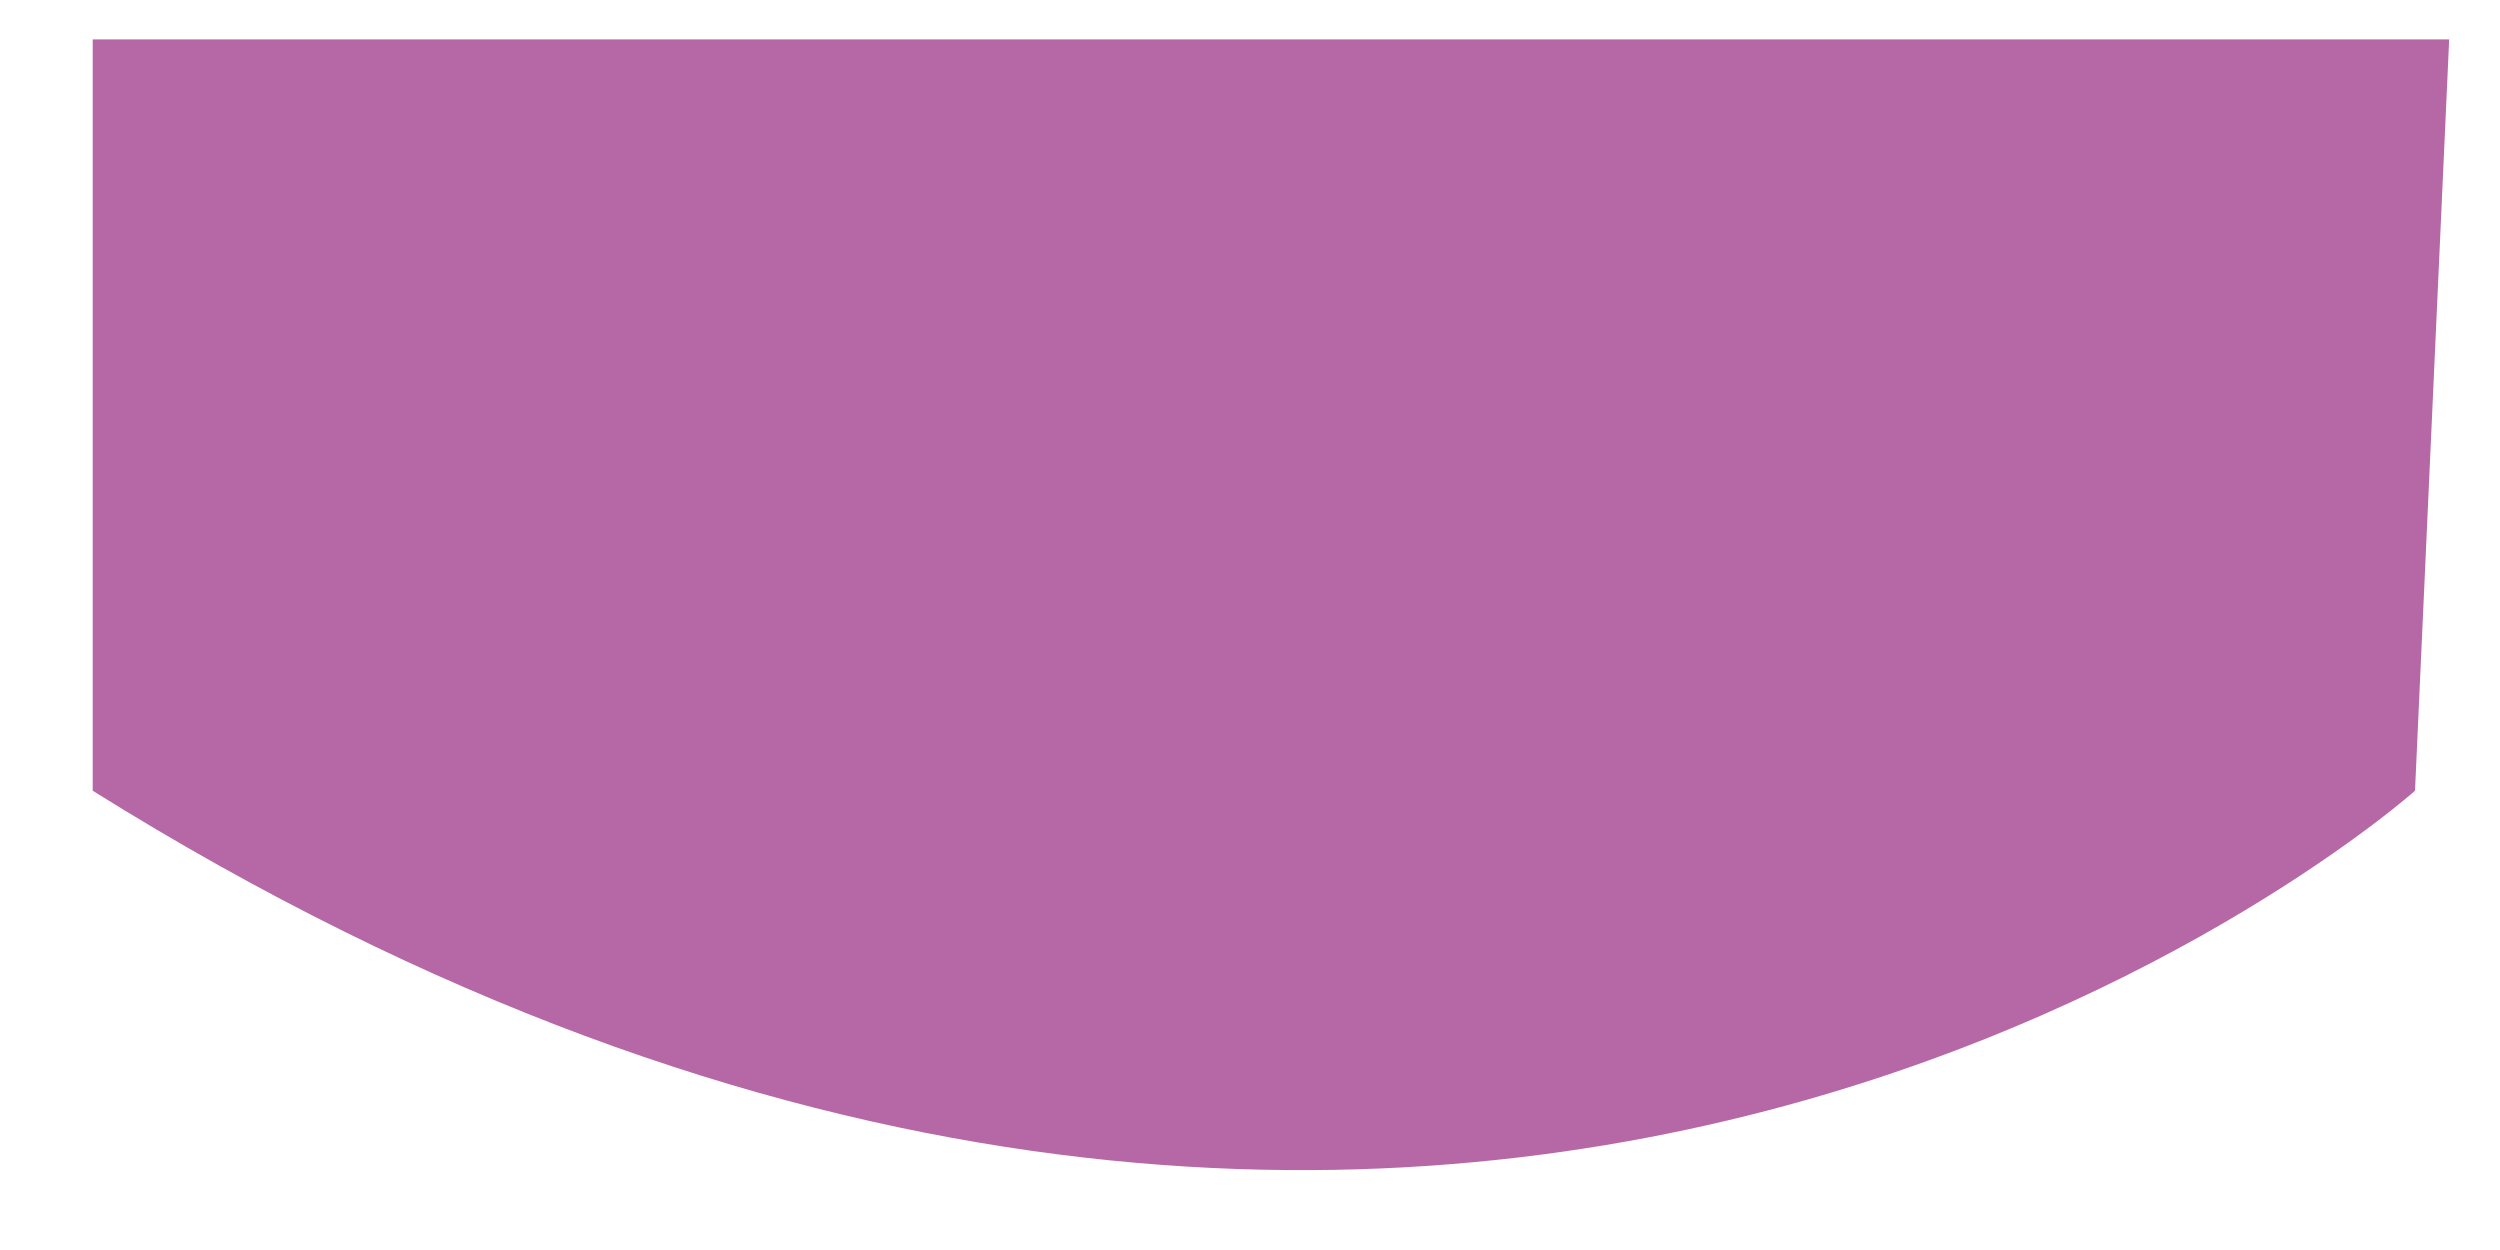﻿<?xml version="1.0" encoding="utf-8"?>
<svg version="1.1" xmlns:xlink="http://www.w3.org/1999/xlink" width="24px" height="12px" xmlns="http://www.w3.org/2000/svg">
  <g transform="matrix(1 0 0 1 -1435 -986 )">
    <path d="M 23.512 0.378  L 0.89 0.378  L 0.89 7.591  C 14.004 15.786  23.184 7.591  23.184 7.591  L 23.512 0.378  Z " fill-rule="nonzero" fill="#b567a6" stroke="none" transform="matrix(1 0 0 1 1435 986 )" />
  </g>
</svg>